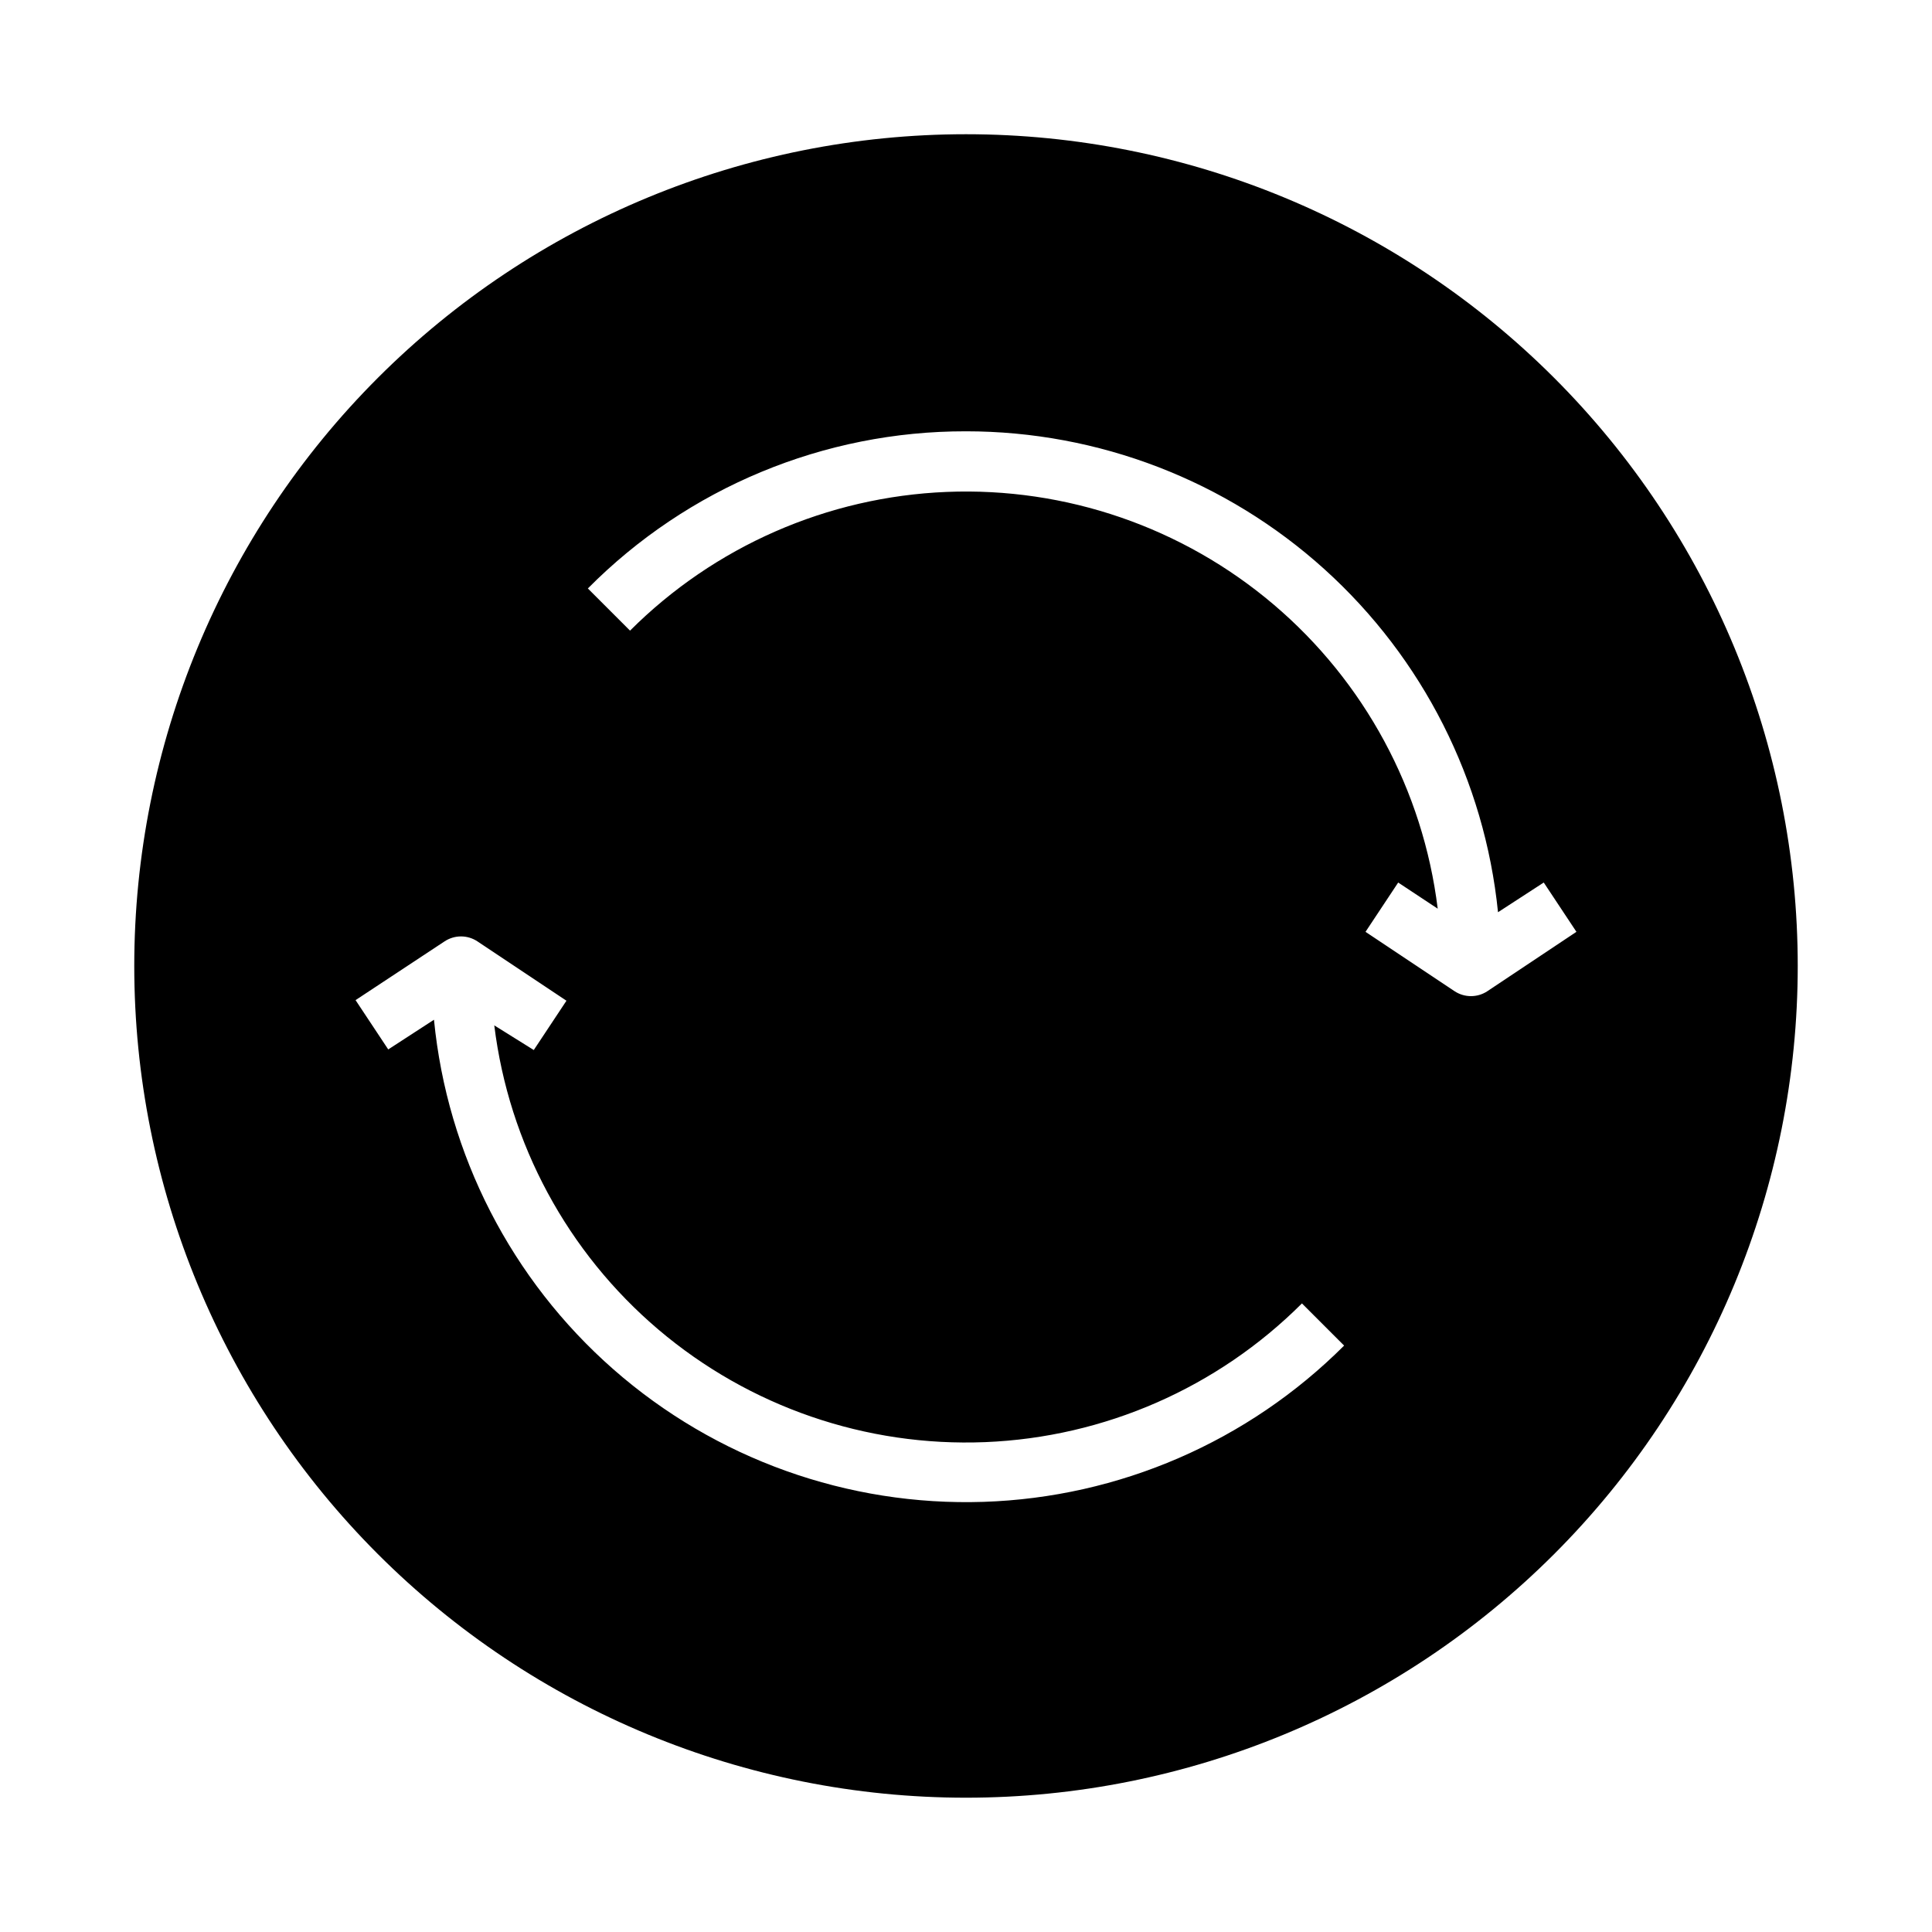 <?xml version="1.0" encoding="UTF-8"?>
<!-- Uploaded to: SVG Repo, www.svgrepo.com, Generator: SVG Repo Mixer Tools -->
<svg fill="#000000" width="800px" height="800px" version="1.1" viewBox="144 144 512 512" xmlns="http://www.w3.org/2000/svg">
 <path d="m400 620.41c58.457 0 114.52-23.223 155.86-64.559 41.336-41.336 64.559-97.398 64.559-155.86 0-58.461-23.223-114.52-64.559-155.86-41.336-41.336-97.398-64.559-155.86-64.559-58.461 0-114.52 23.223-155.86 64.559s-64.559 97.398-64.559 155.86c0 58.457 23.223 114.52 64.559 155.86 41.336 41.336 97.398 64.559 155.86 64.559zm0-362.11c35.113 0 68.98 13.035 95.027 36.582 26.051 23.547 42.43 55.93 45.961 90.867l12.121-7.871 8.66 13.066-23.617 15.742v0.004c-2.629 1.727-6.031 1.727-8.66 0l-23.617-15.742 8.66-13.066 10.469 6.926 0.004-0.004c-3.871-31.383-19.398-60.16-43.508-80.621-24.105-20.461-55.027-31.105-86.621-29.82-31.594 1.289-61.547 14.41-83.914 36.762l-11.18-11.18h0.004c26.492-26.719 62.582-41.715 100.21-41.645zm-138.16 135.16c2.629-1.73 6.031-1.73 8.66 0l23.617 15.742-8.66 13.066-10.469-6.531c3.867 31.383 19.398 60.16 43.504 80.621 24.109 20.461 55.027 31.105 86.621 29.82s61.547-14.406 83.914-36.758l11.18 11.18v-0.004c-25.445 25.438-59.613 40.242-95.57 41.414-35.961 1.172-71.02-11.379-98.062-35.109-27.043-23.727-44.051-56.855-47.566-92.66l-12.121 7.871-8.66-13.066z"/>
</svg>